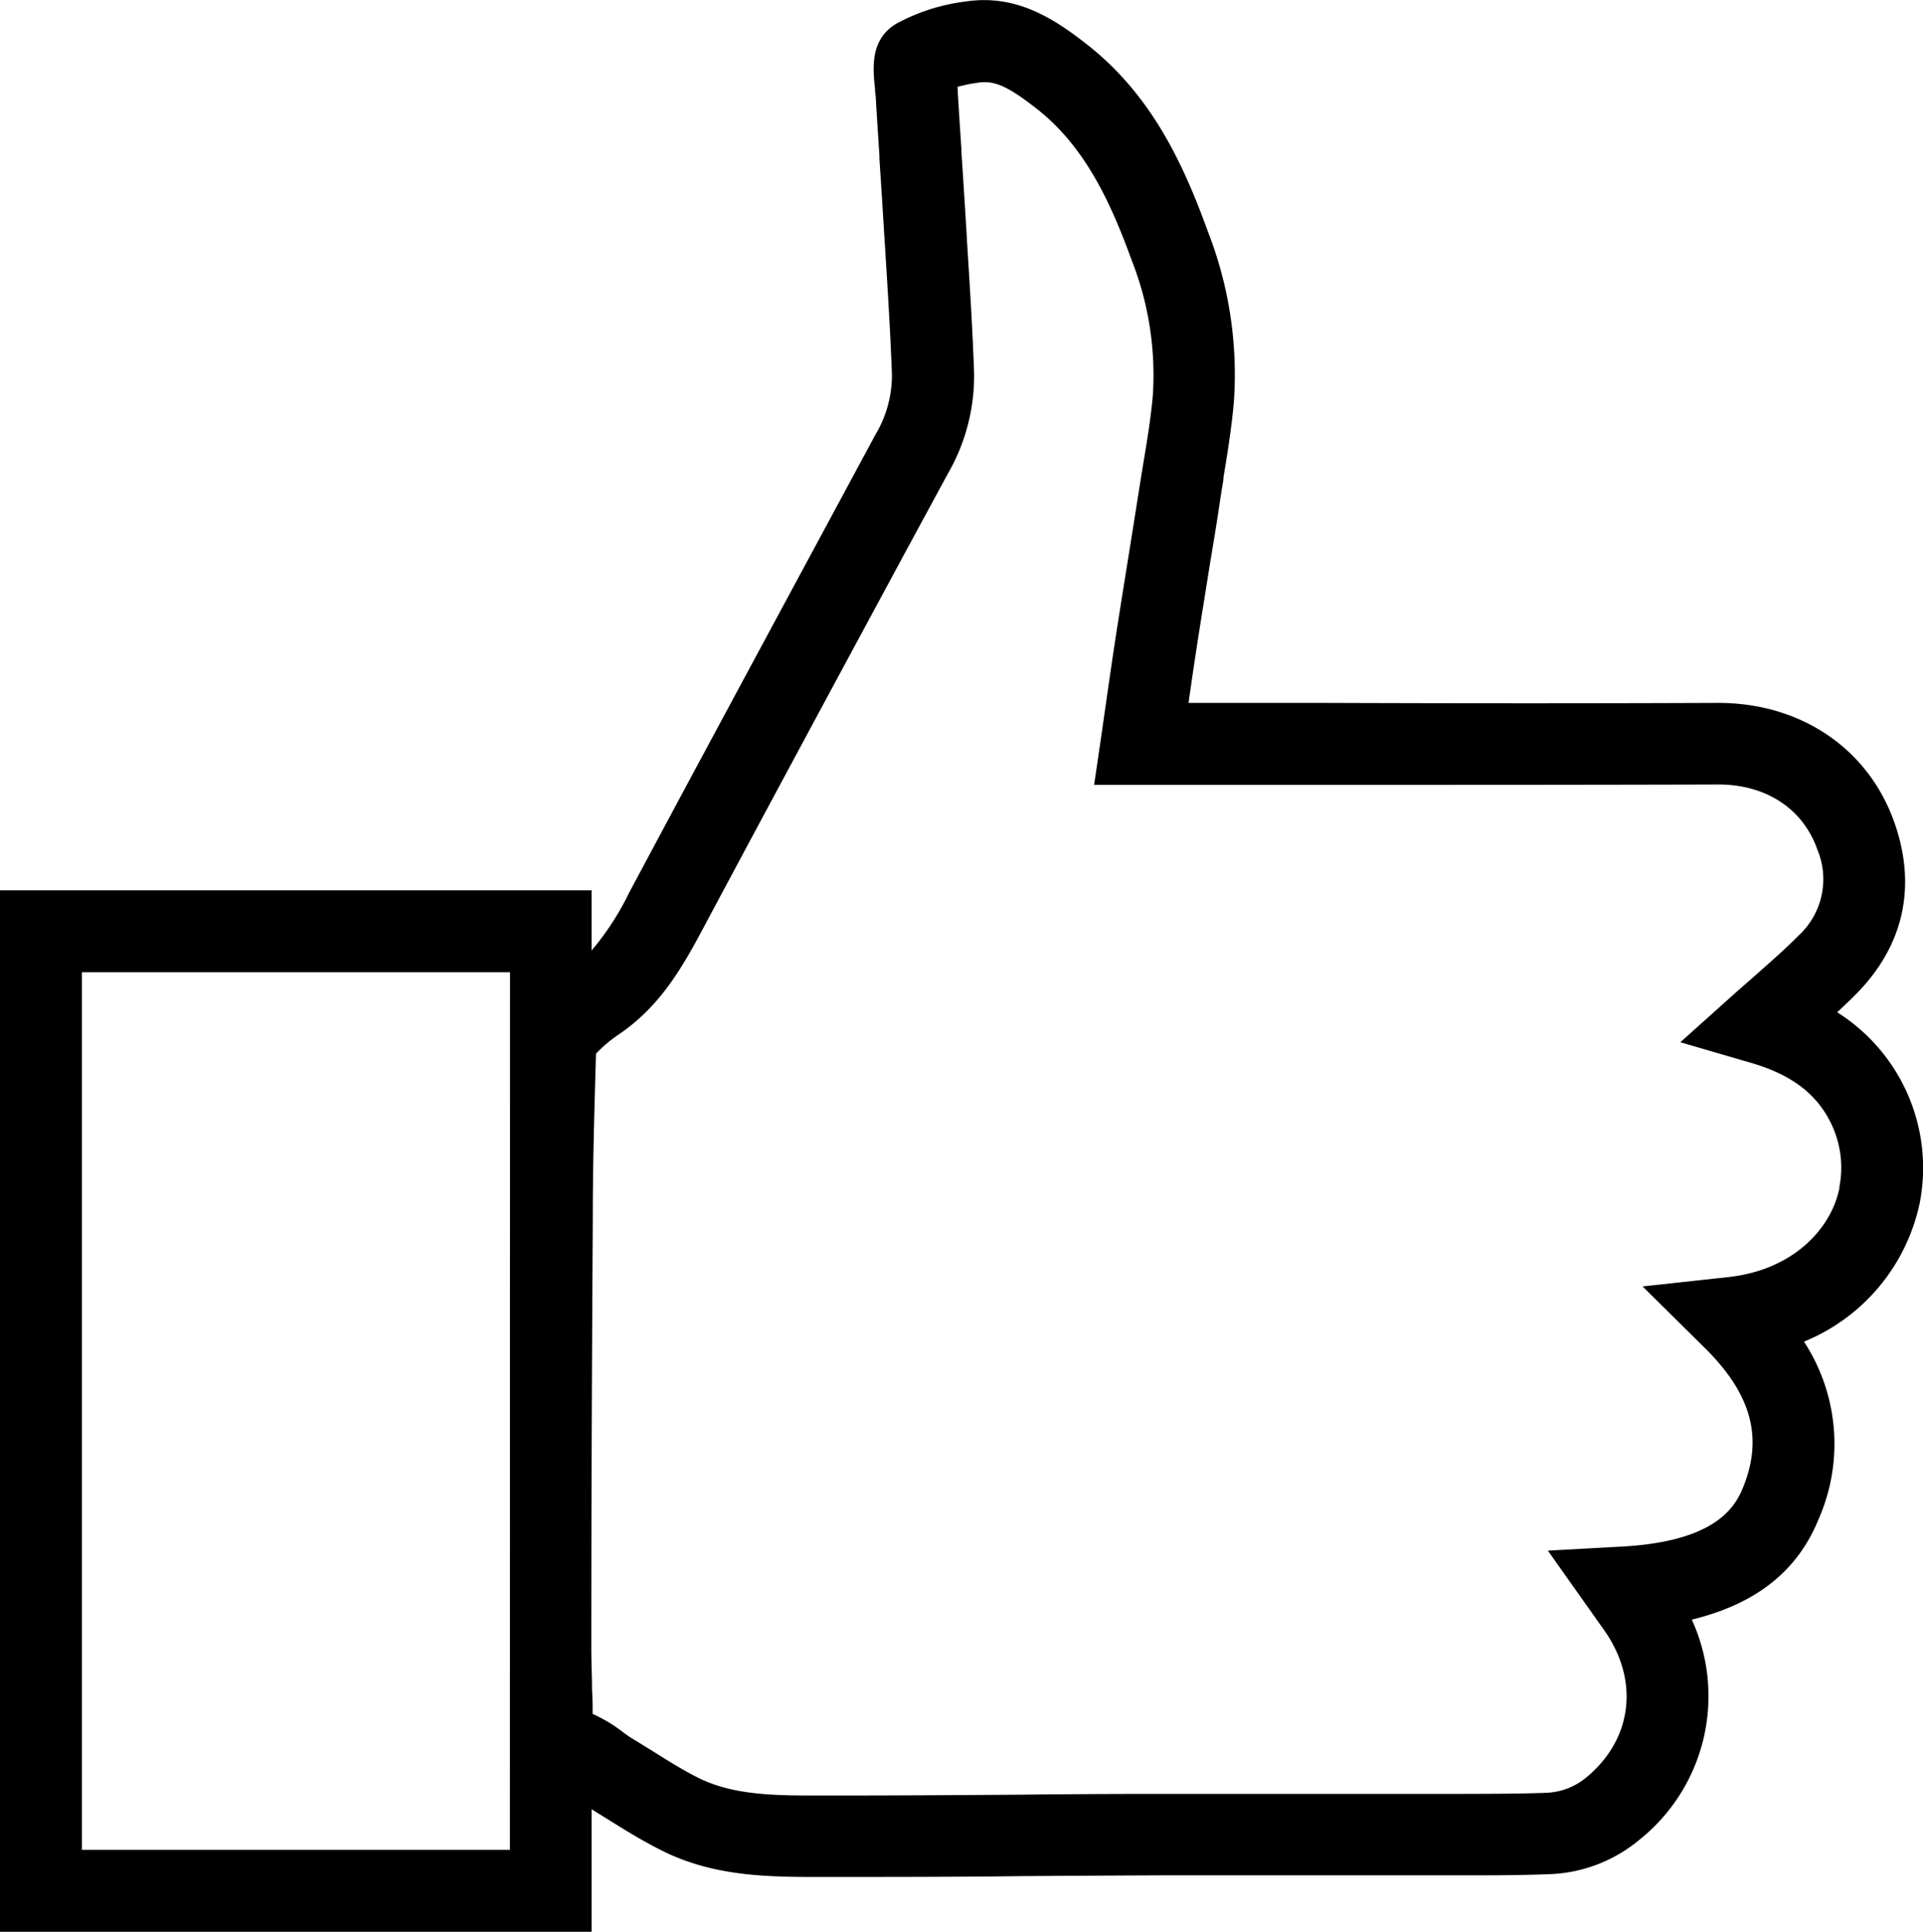 <svg xmlns="http://www.w3.org/2000/svg" width="247.03" height="248.09" viewBox="0 0 247.03 248.09"><g id="Calque_2" data-name="Calque 2"><g id="Calque_1-2" data-name="Calque 1"><path d="M244.5,139.33A23.64,23.64,0,0,0,236,130c.94-.86,1.74-1.63,2.49-2.39,6.06-6.16,7.75-13.75,4.88-21.94-3.33-9.5-12-15.4-22.63-15.4h-.12c-16.84.07-34,.06-50.53,0H152.68c.36-2.54.72-5,1.11-7.52.48-3.14,1-6.27,1.49-9.39.48-3,1-5.92,1.42-8.88.14-.95.3-1.9.46-2.84l0-.26c.52-3.18,1.06-6.47,1.35-9.83a50.51,50.51,0,0,0-3.31-21.73c-3.14-8.65-7.2-17.55-15.55-24.1-4.07-3.19-9-6.52-15.56-5.53A25,25,0,0,0,115.22,3c-3.5,2-3.09,5.86-2.81,8.41v.12c0,.34.07.67.09.95.14,2.5.31,5,.47,7.47l0,.41q.19,2.87.37,5.73c.11,1.79.22,3.57.34,5.43.34,5.46.7,11.1.9,16.66a14.86,14.86,0,0,1-2.1,7.6l-5.06,9.39c-8.27,15.34-17.65,32.72-26.61,49.49A35.11,35.11,0,0,1,76,122.06v-7.72H0V248.09H76V232.35l1.89,1.18c2.19,1.36,4.45,2.78,6.88,4,6.27,3.23,12.79,3.51,19.47,3.52,9.29,0,18.74,0,27.08-.11q8.83-.06,17.65-.1,11.13,0,22.25,0c5.24,0,10.48,0,15.72,0h1.12c3.58,0,7.28,0,11-.15a19.07,19.07,0,0,0,11.47-4.36A23.61,23.61,0,0,0,217.33,208c8.21-2,13.55-6.19,16.28-12.88a24,24,0,0,0-1.87-22.82,24.74,24.74,0,0,0,14.88-17.86A23.61,23.61,0,0,0,244.5,139.33Zm-179,98.24H10.52V124.86h55Zm170.81-85.09c-.95,5.07-5.74,10.6-14.3,11.53l-11,1.2,7.87,7.78c6.12,6,7.67,11.63,5,18.12-1.19,2.92-4.1,6.88-15.54,7.51l-9.5.52,6.25,8.83c.31.44.6.86.9,1.27,4.64,6.45,3.77,14.08-2.18,19a8.53,8.53,0,0,1-5.19,2c-3.51.13-7.14.13-10.66.14H171.22q-11.15,0-22.29,0-8.85,0-17.69.1c-9.65.07-18.34.12-27,.11-5.55,0-10.49-.2-14.68-2.35-2-1-4-2.28-6.11-3.6l-.24-.14q-1-.63-2-1.23c-.38-.23-.79-.53-1.24-.86a19.08,19.08,0,0,0-3.84-2.3c0-1,0-2.06-.08-3.12,0-1.83-.1-3.73-.09-5.56V209c0-17.27.09-35.13.19-52.68,0-7.17.22-14.29.41-21A17.59,17.59,0,0,1,79.26,133c5.29-3.5,8.16-8.34,10.87-13.41,8.69-16.28,17.61-32.81,26.23-48.79l5.42-10a25.07,25.07,0,0,0,3.35-13c-.2-5.63-.56-11.32-.91-16.83v-.17l-.33-5.34q-.18-2.92-.38-5.84l0-.37c-.16-2.45-.33-4.91-.47-7.36,0-.23,0-.48-.06-.73a22,22,0,0,1,2.72-.55c2.06-.3,3.82.49,7.53,3.4,6.26,4.92,9.54,12.24,12.15,19.42a40.23,40.23,0,0,1,2.72,17.25c-.25,2.93-.73,5.86-1.26,9l-.51,3.17q-.69,4.41-1.4,8.82l-.08.5q-.72,4.47-1.43,9c-.47,3.07-.92,6.15-1.37,9.32l-.07.47c-.18,1.26-.36,2.54-.55,3.84l-.88,6h29.21c16.64,0,33.84,0,51-.05,6.12,0,10.87,3.13,12.7,8.36A9.83,9.83,0,0,1,231,120.19c-1.64,1.67-3.45,3.24-5.42,5-.89.78-1.78,1.55-2.67,2.34l-7.05,6.32,9.09,2.65c5.09,1.48,8.33,3.9,10.19,7.61A13,13,0,0,1,236.28,152.48Z"/></g></g></svg>